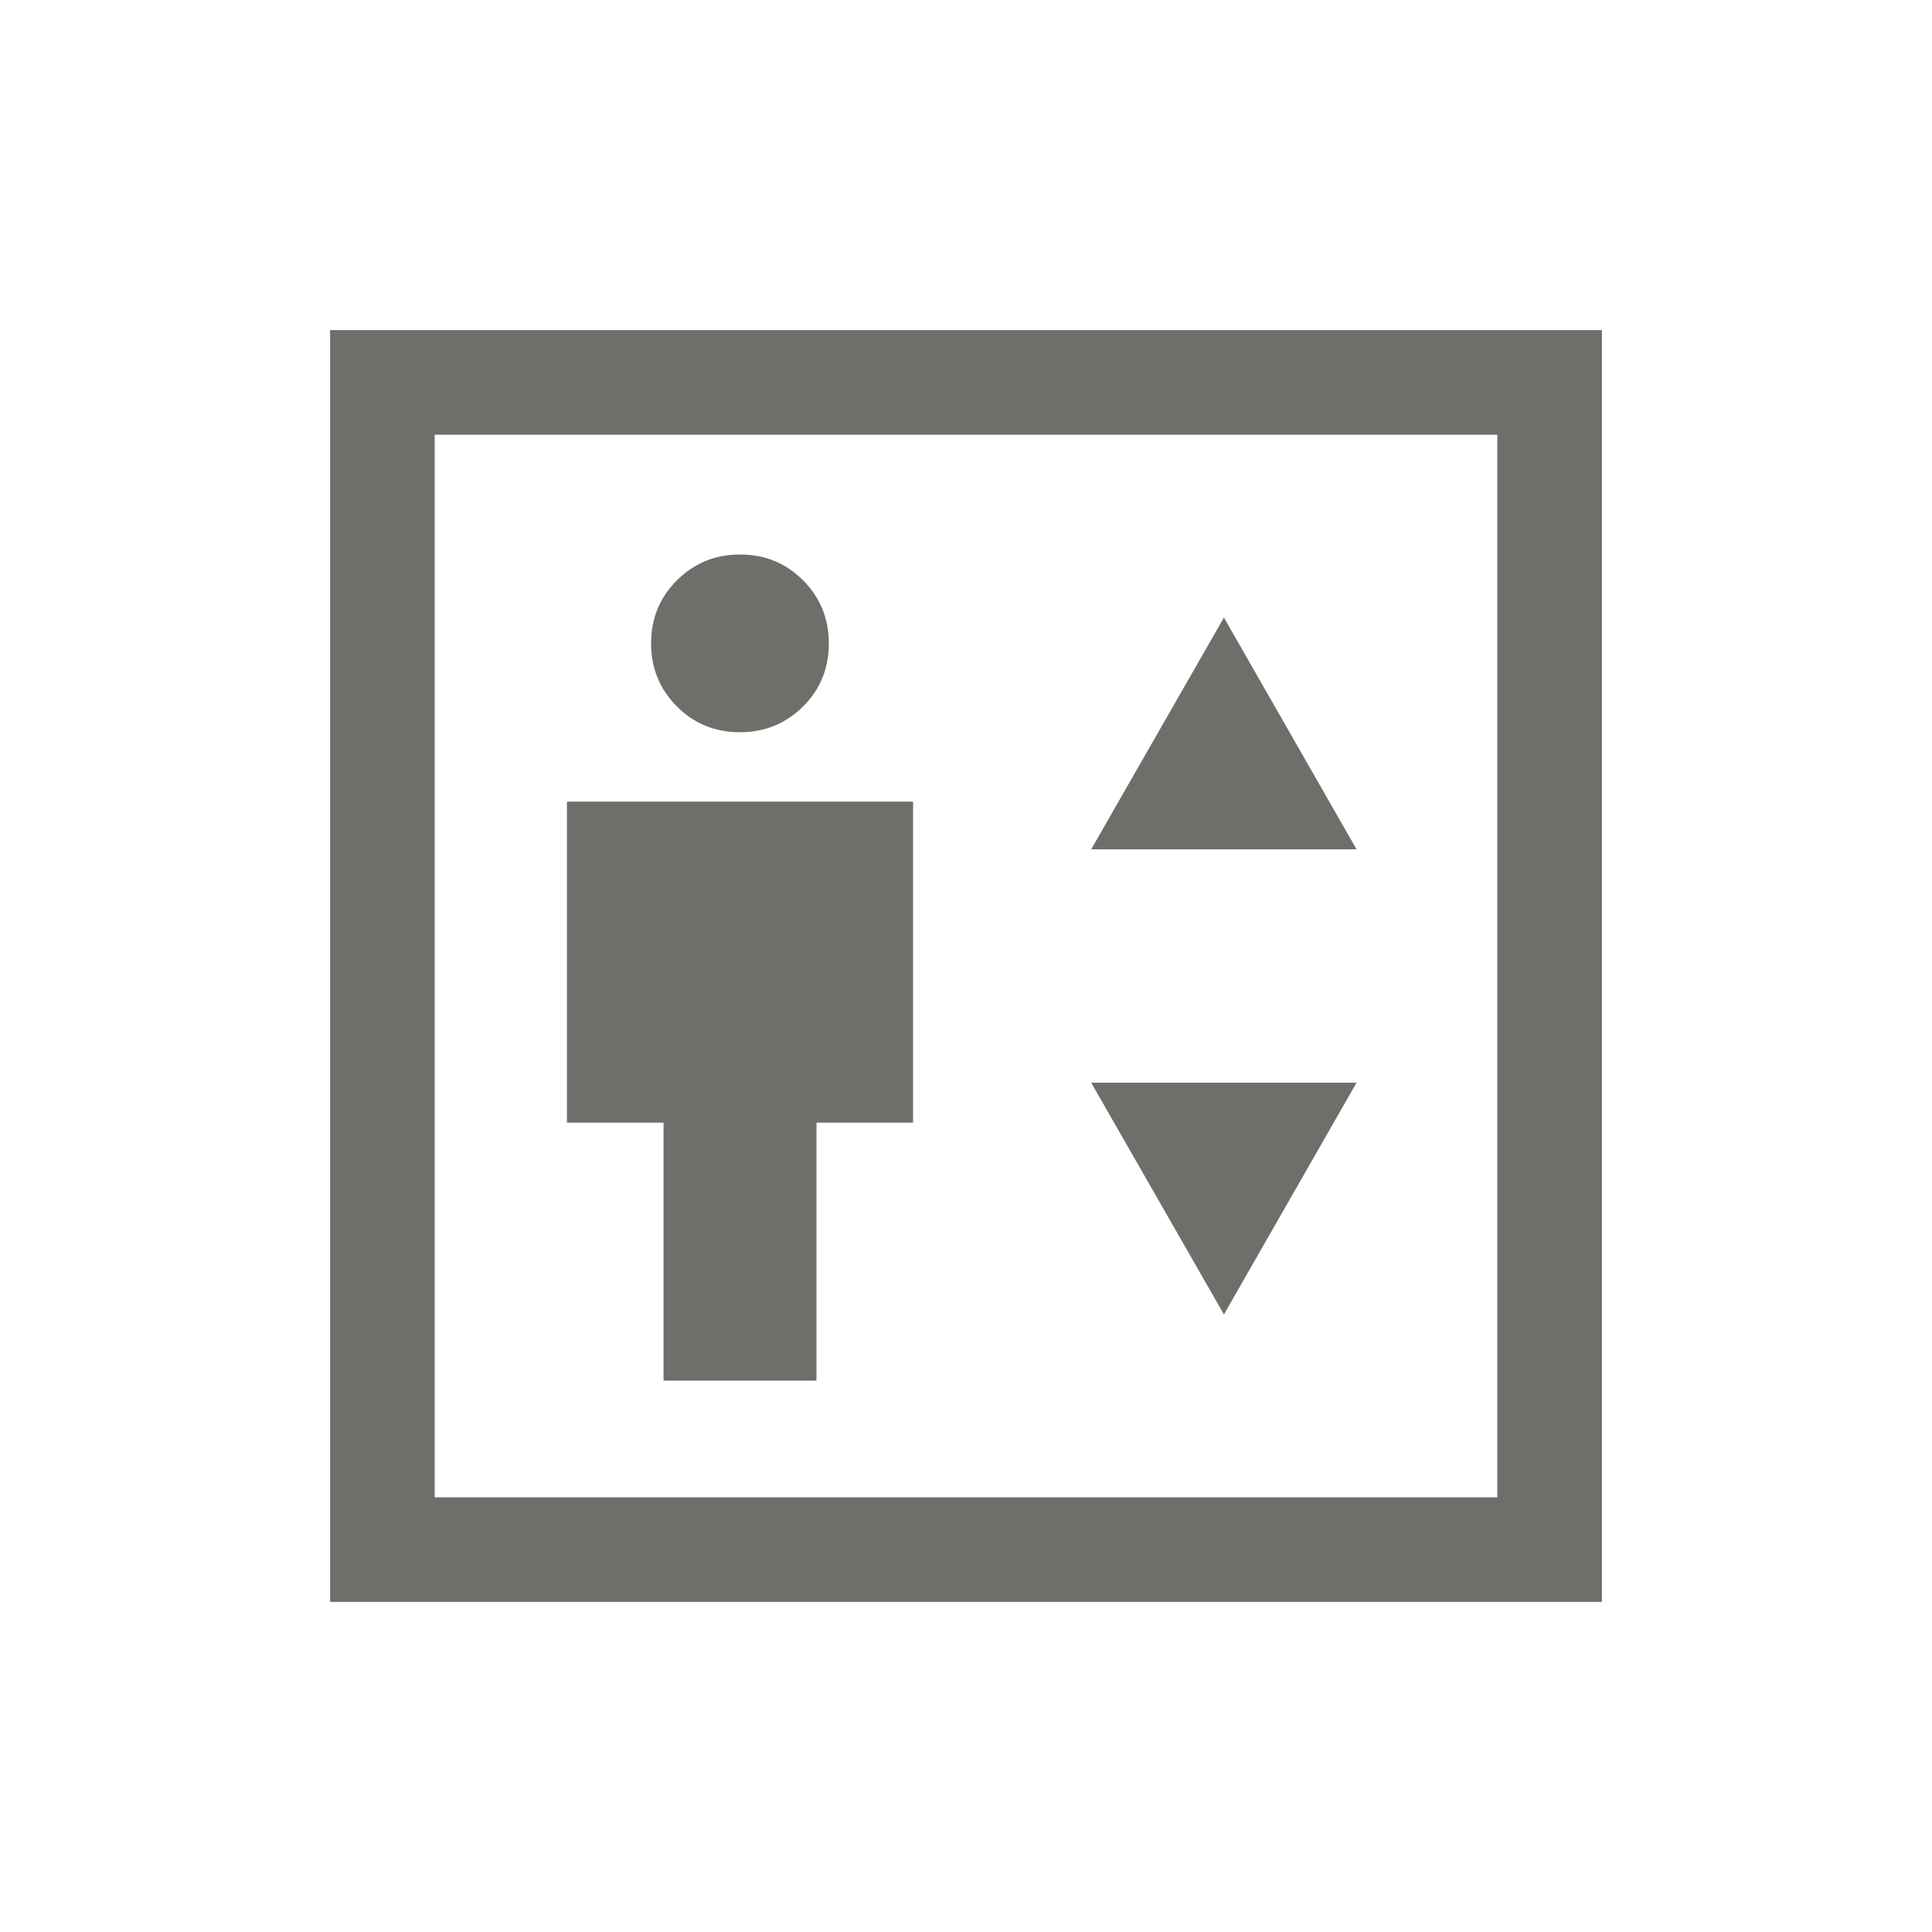 <svg width="20" height="20" viewBox="0 0 20 20" fill="none" xmlns="http://www.w3.org/2000/svg">
<path d="M6.869 14.292H8.452V11.622H9.452V8.298H5.869V11.622H6.869V14.292ZM7.659 7.58C7.916 7.58 8.134 7.491 8.313 7.314C8.491 7.136 8.58 6.919 8.58 6.661C8.58 6.404 8.491 6.186 8.314 6.008C8.136 5.83 7.919 5.74 7.662 5.74C7.404 5.74 7.187 5.829 7.008 6.007C6.83 6.184 6.74 6.402 6.74 6.659C6.74 6.916 6.829 7.134 7.007 7.313C7.184 7.491 7.402 7.58 7.659 7.58ZM11.296 8.792H14.043L12.67 6.393L11.296 8.792ZM12.67 13.607L14.043 11.208H11.296L12.67 13.607ZM3.417 16.583V3.417H16.583V16.583H3.417ZM4.5 15.5H15.5V4.5H4.5V15.5Z" fill="#706E6B"/>
</svg>
